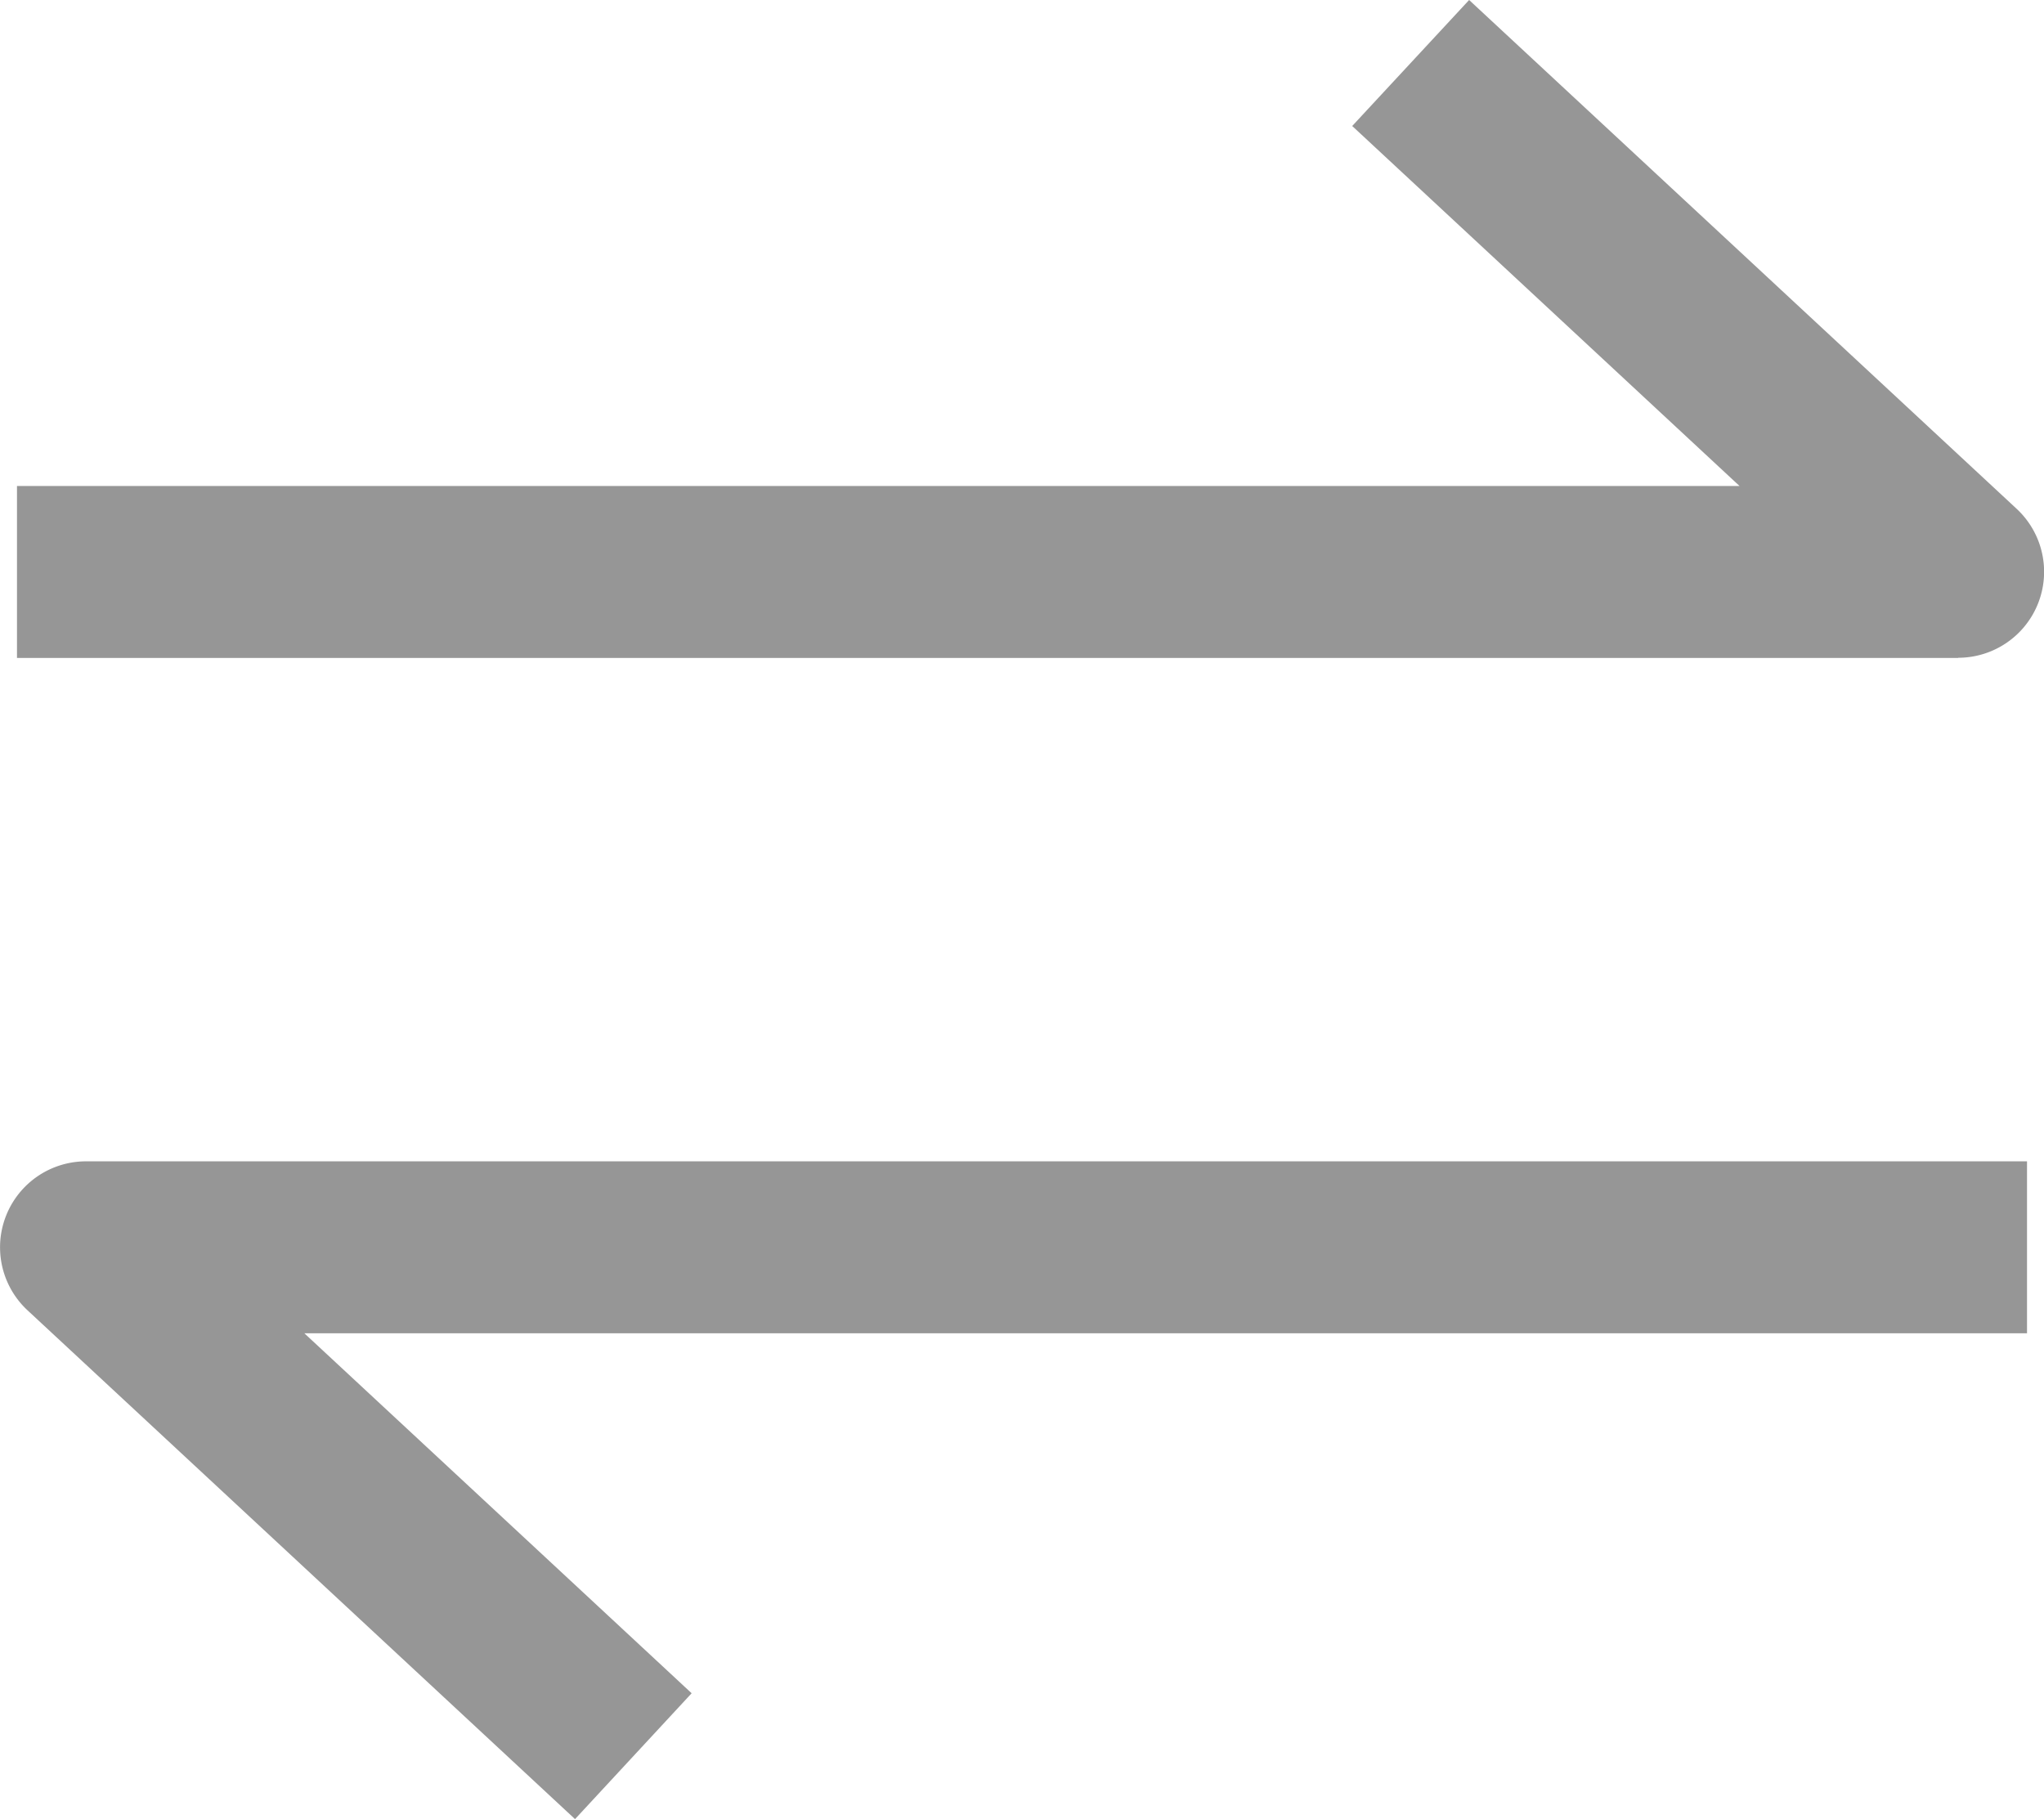 <svg xmlns="http://www.w3.org/2000/svg" width="13.479" height="11.996" viewBox="0 0 13.479 11.996">
  <g id="组_955" data-name="组 955" transform="translate(-721.173 -1333.122)">
    <g id="组_665" data-name="组 665" transform="translate(-12578.31 -917.197)">
      <path id="路径_3457" data-name="路径 3457" d="M13312.395,2254.658h-12.8v-1.134h11.359l-2.554-2.374.771-.831,3.611,3.356a.567.567,0,0,1-.386.982Z" fill="#969696"/>
      <path id="路径_3458" data-name="路径 3458" d="M13303.275,2262.316l-3.611-3.356a.567.567,0,0,1,.386-.982h12.8v1.134h-11.36l2.554,2.374Z" fill="#969696"/>
    </g>
  </g>
</svg>
